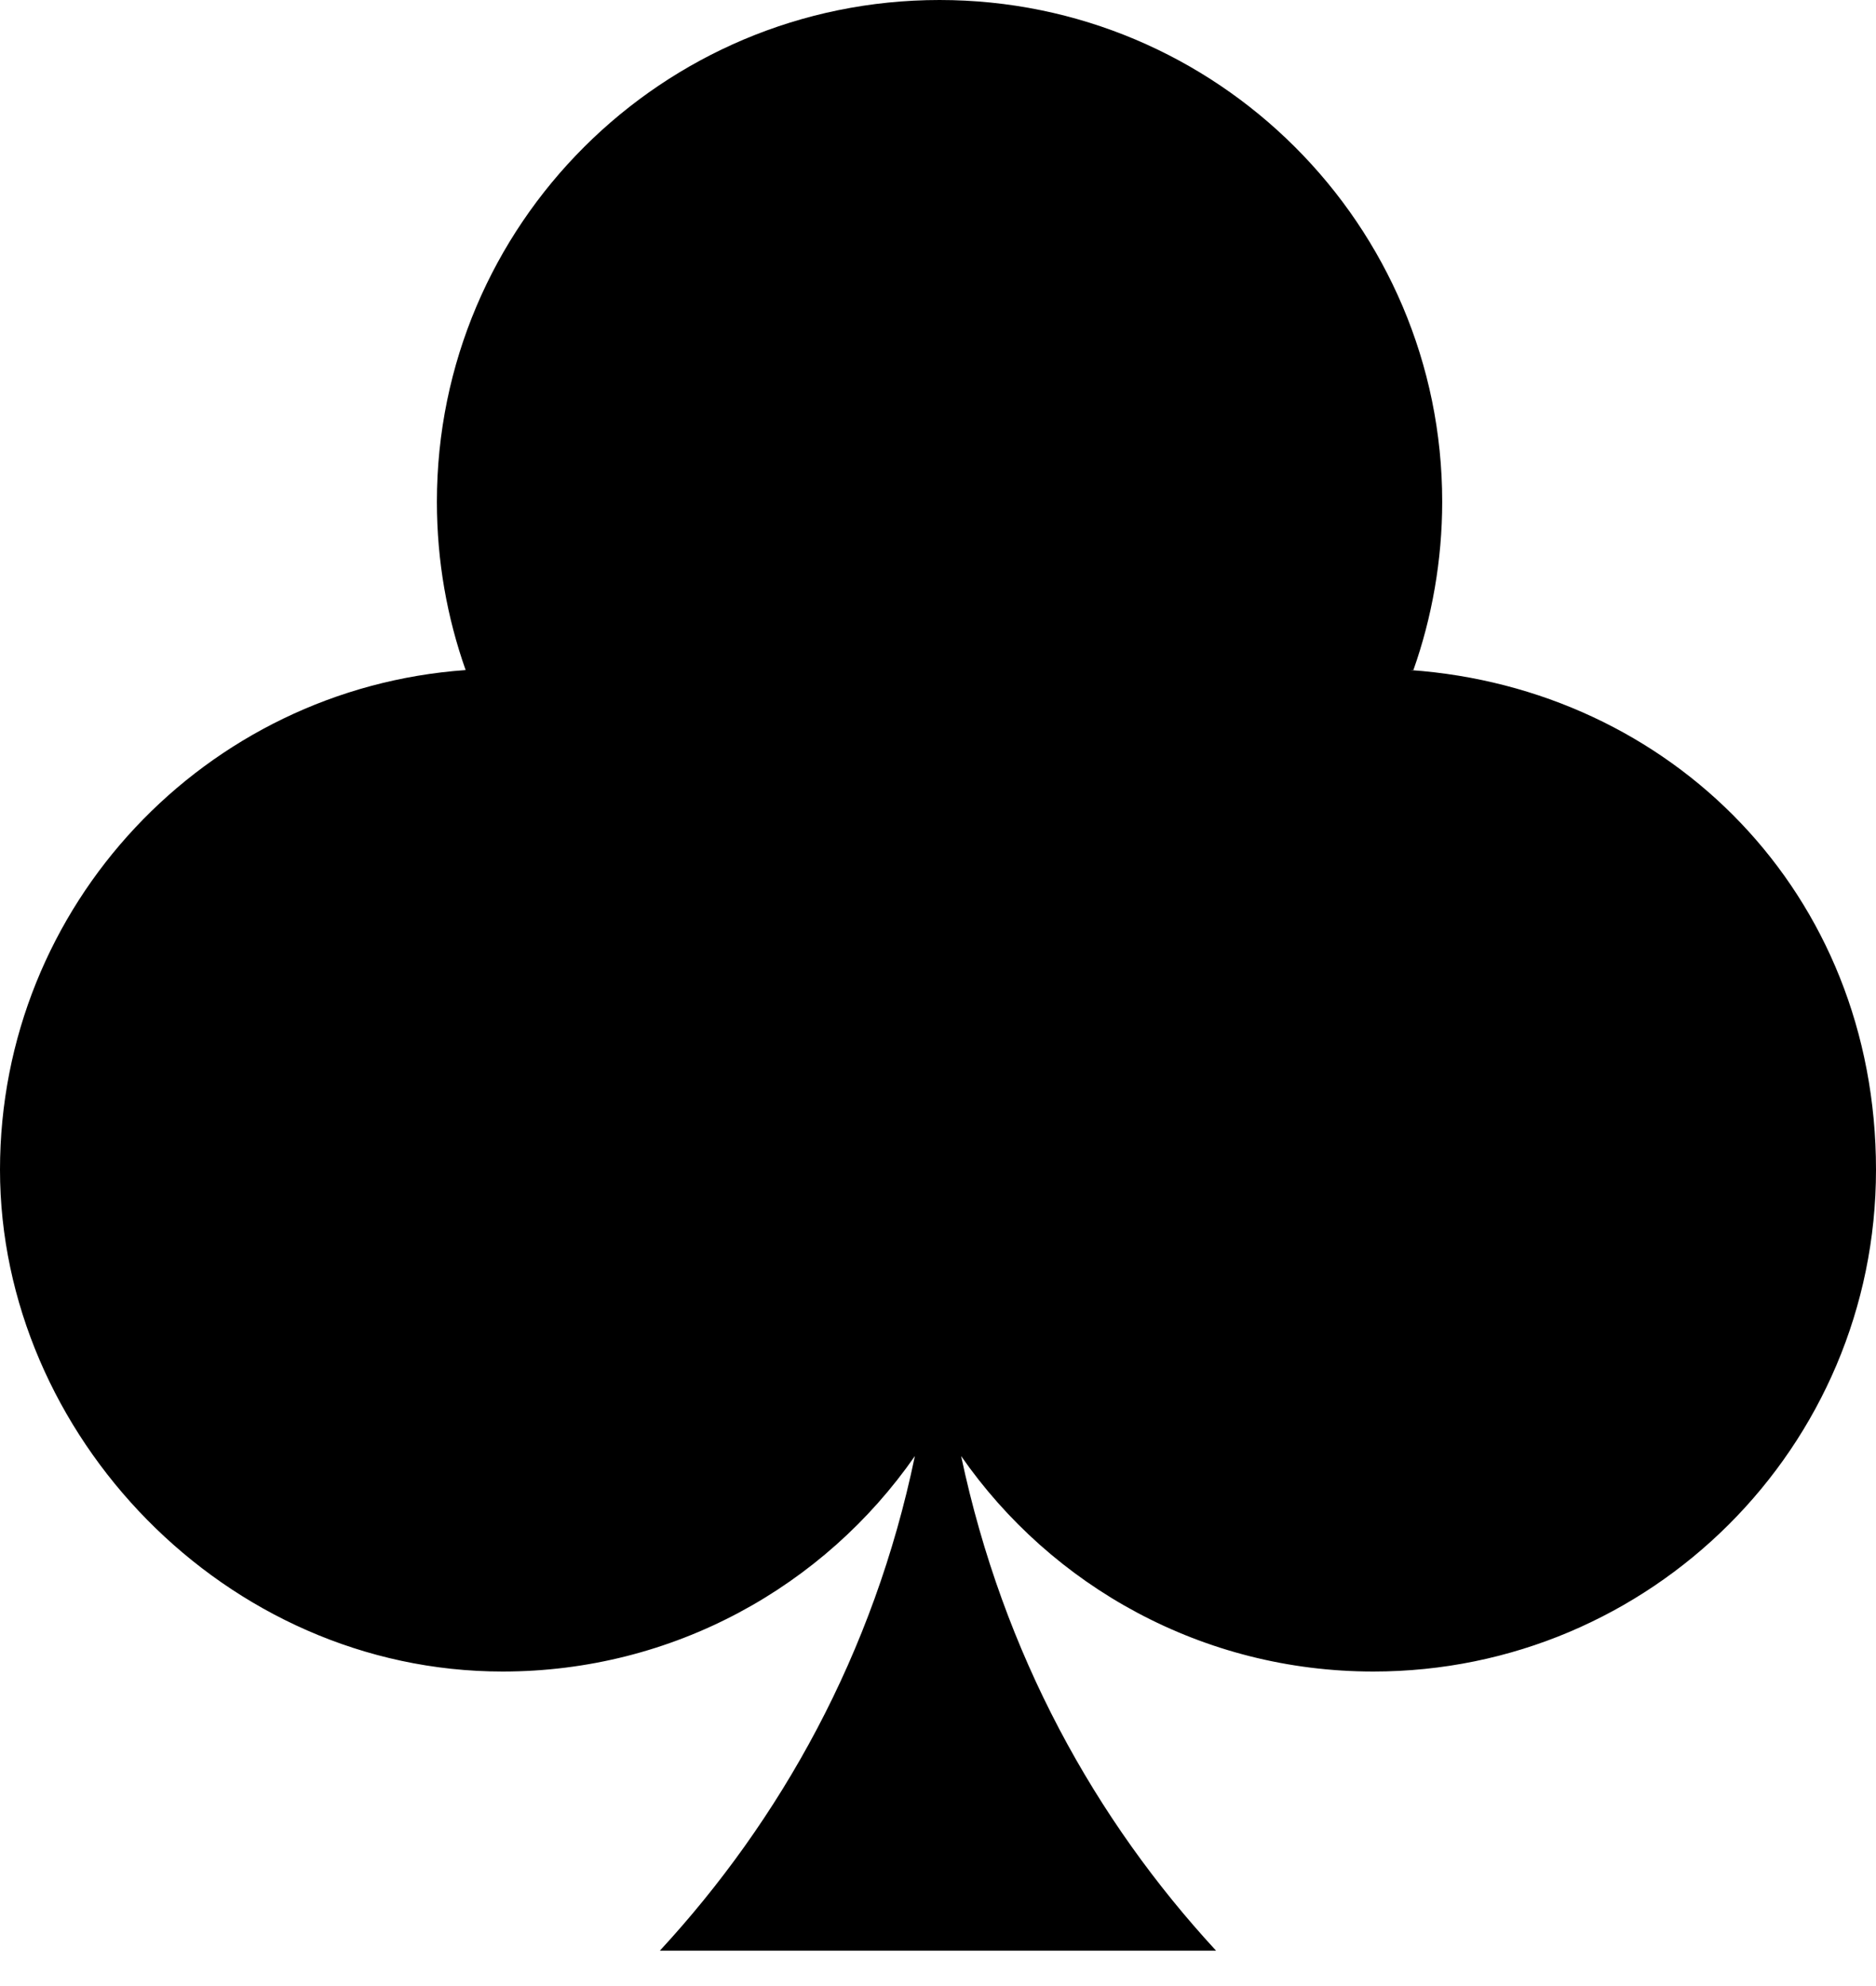 <svg width="34" height="36" viewBox="0 0 34 36" fill="none" xmlns="http://www.w3.org/2000/svg">
<path d="M25.616 12.146C25.952 11.197 26.138 10.155 26.138 9.095C26.138 4.073 22.058 0 17.028 0C11.998 0 7.918 4.073 7.918 9.095C7.918 10.174 8.104 11.197 8.439 12.146C3.726 12.48 0 16.405 0 21.204C0 26.002 4.08 30.299 9.11 30.299C12.203 30.299 14.941 28.755 16.581 26.393C15.836 29.983 14.14 32.996 11.96 35.358H22.039C19.86 32.996 18.183 30.001 17.419 26.393C19.059 28.755 21.797 30.299 24.89 30.299C29.92 30.299 34 26.226 34 21.204C34 16.182 30.274 12.48 25.561 12.146H25.616Z" fill="black"/>
</svg>

